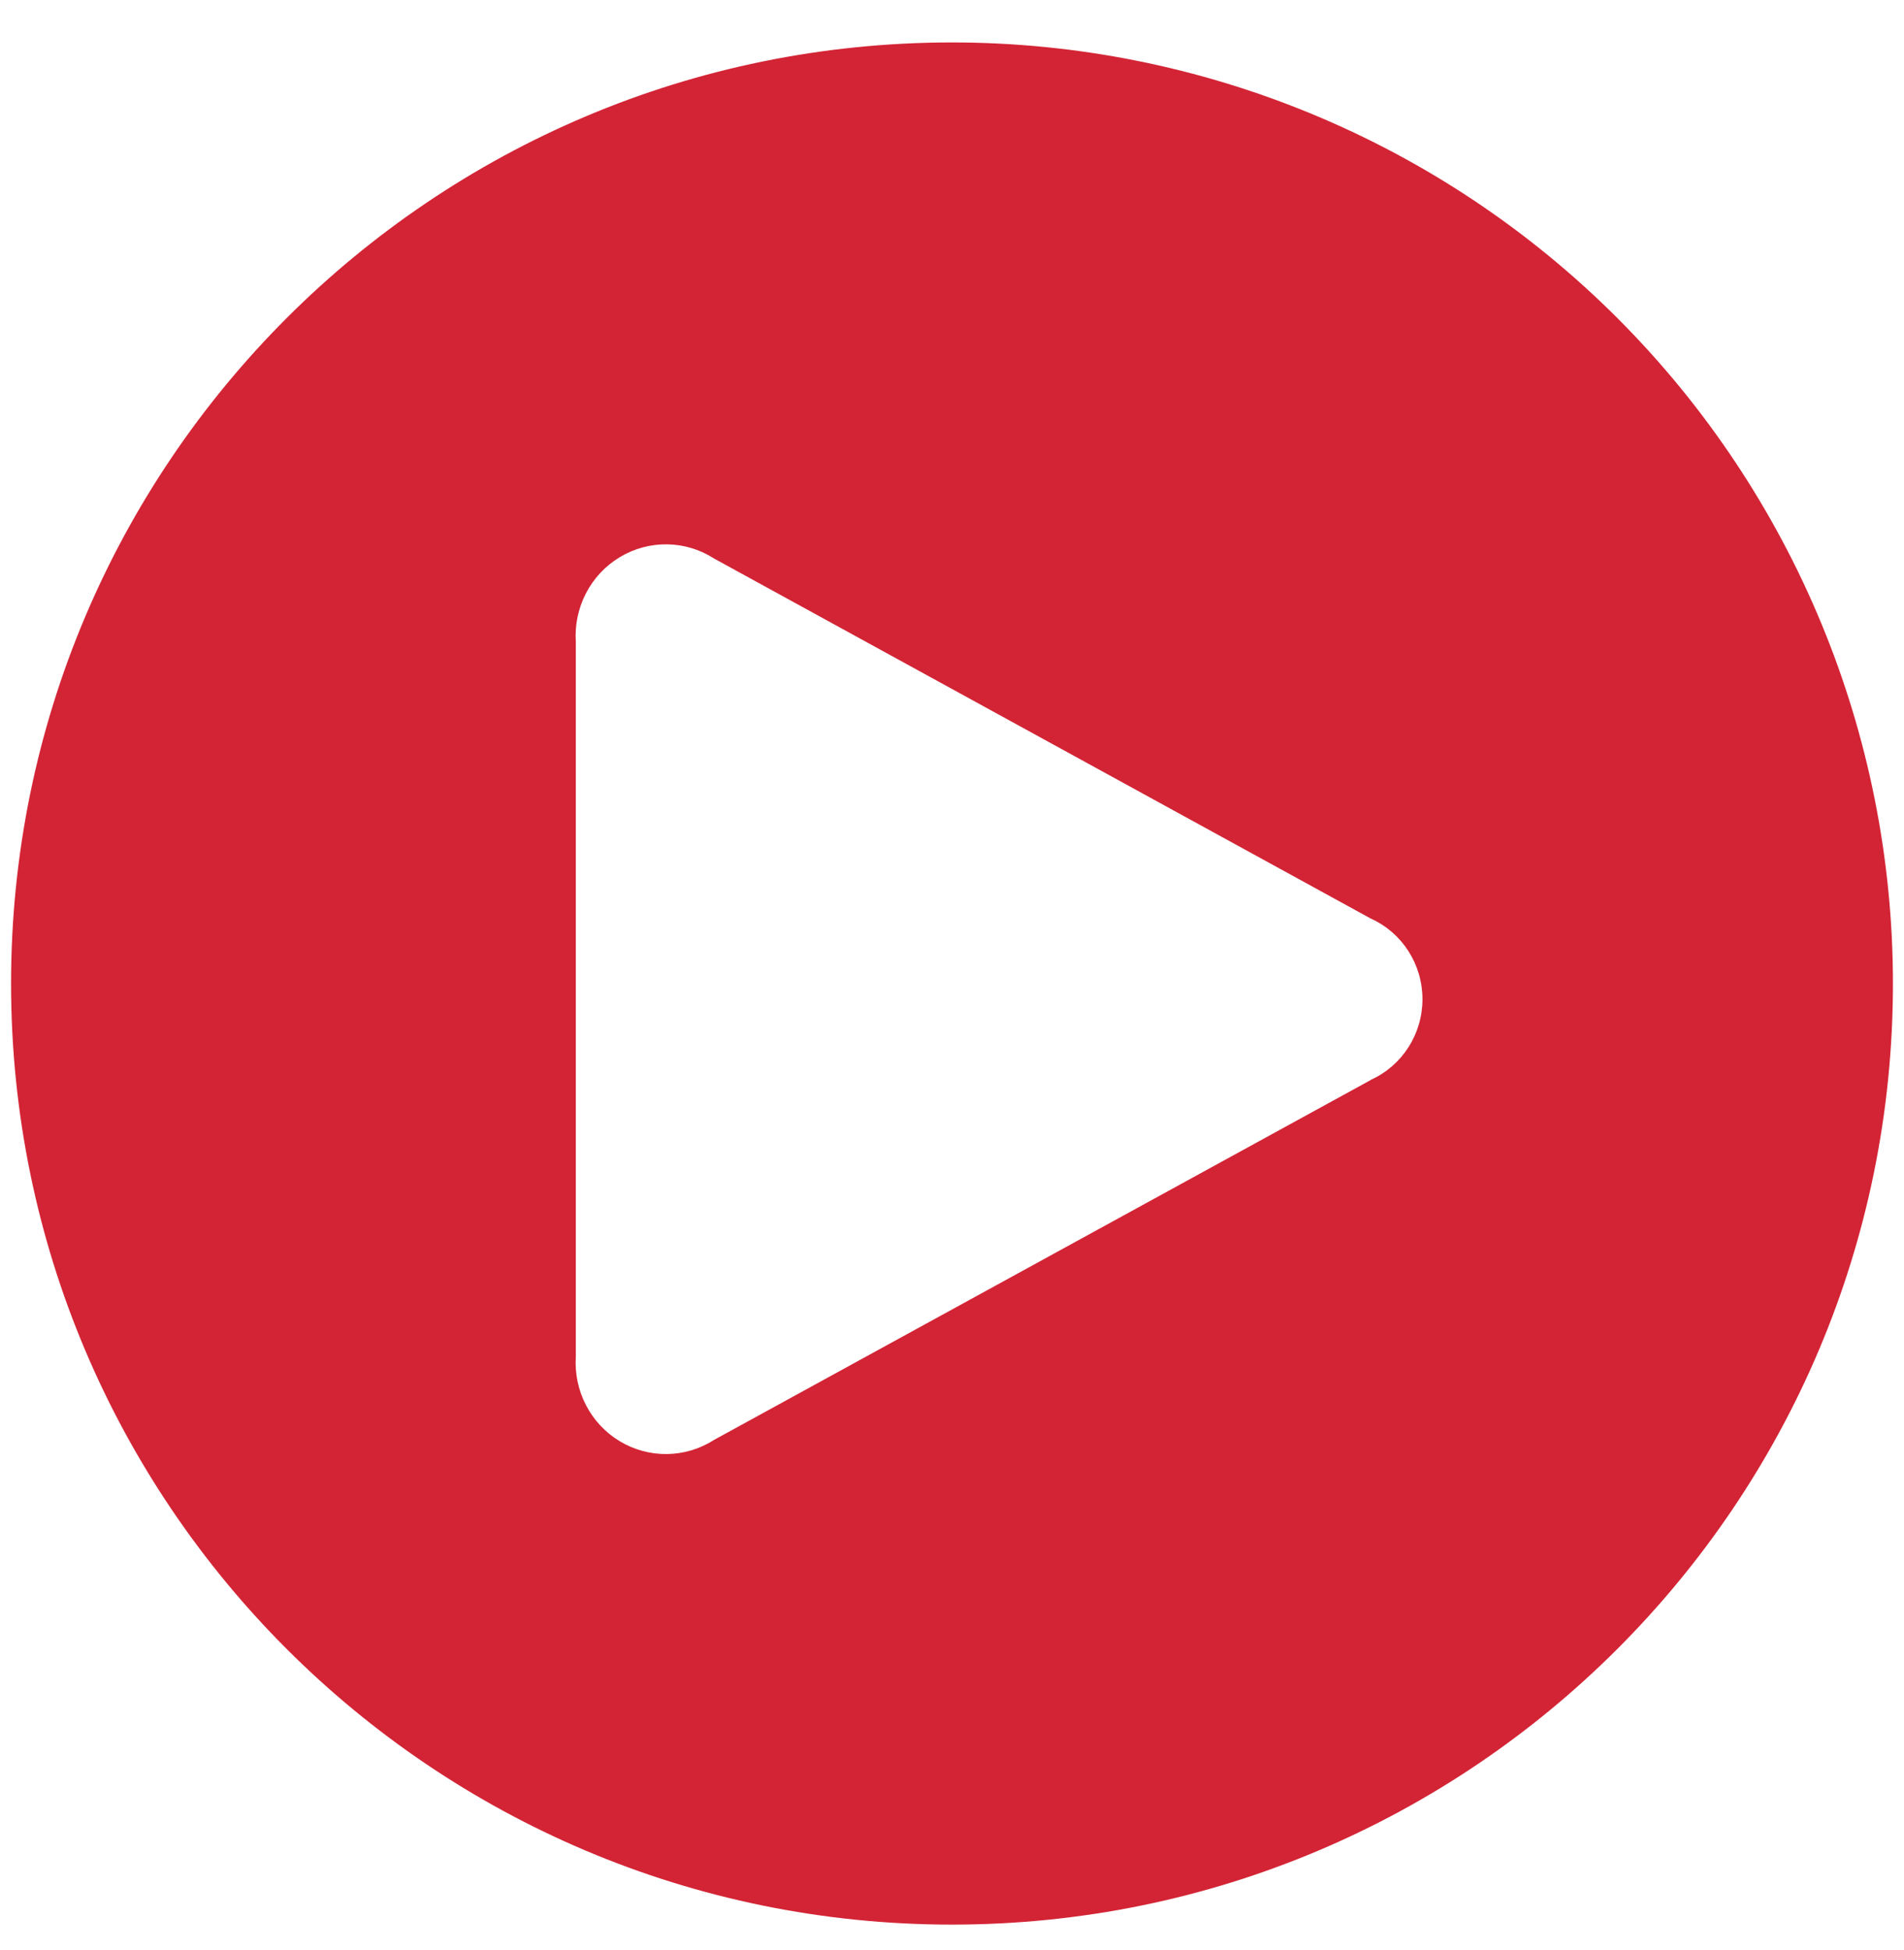 <?xml version="1.0" encoding="UTF-8"?>
<svg width="42px" height="43px" viewBox="0 0 42 43" version="1.1" xmlns="http://www.w3.org/2000/svg" xmlns:xlink="http://www.w3.org/1999/xlink">
    <title>Group 21</title>
    <g id="Desktop" stroke="none" stroke-width="1" fill="none" fill-rule="evenodd">
        <g id="Home" transform="translate(-759, -1636)" fill="#D32435" fill-rule="nonzero">
            <g id="Group-21" transform="translate(759, 1636)">
                <path d="M21,0.936 C9.537,0.936 0.244,10.228 0.244,21.692 C0.244,33.155 9.537,42.448 21,42.448 C32.463,42.448 41.756,33.155 41.756,21.692 C41.756,16.187 39.569,10.908 35.677,7.015 C31.784,3.122 26.505,0.936 21,0.936 Z M30.239,23.819 L15.754,31.756 C15.121,32.163 14.316,32.175 13.671,31.787 C13.026,31.399 12.652,30.676 12.702,29.917 L12.702,14.158 C12.652,13.4 13.026,12.677 13.671,12.289 C14.316,11.9 15.121,11.912 15.754,12.32 L30.239,20.26 C30.932,20.572 31.378,21.269 31.378,22.038 C31.378,22.807 30.932,23.503 30.239,23.816 L30.239,23.819 Z" id="Shape"></path>
            </g>
        </g>
    </g>
</svg>